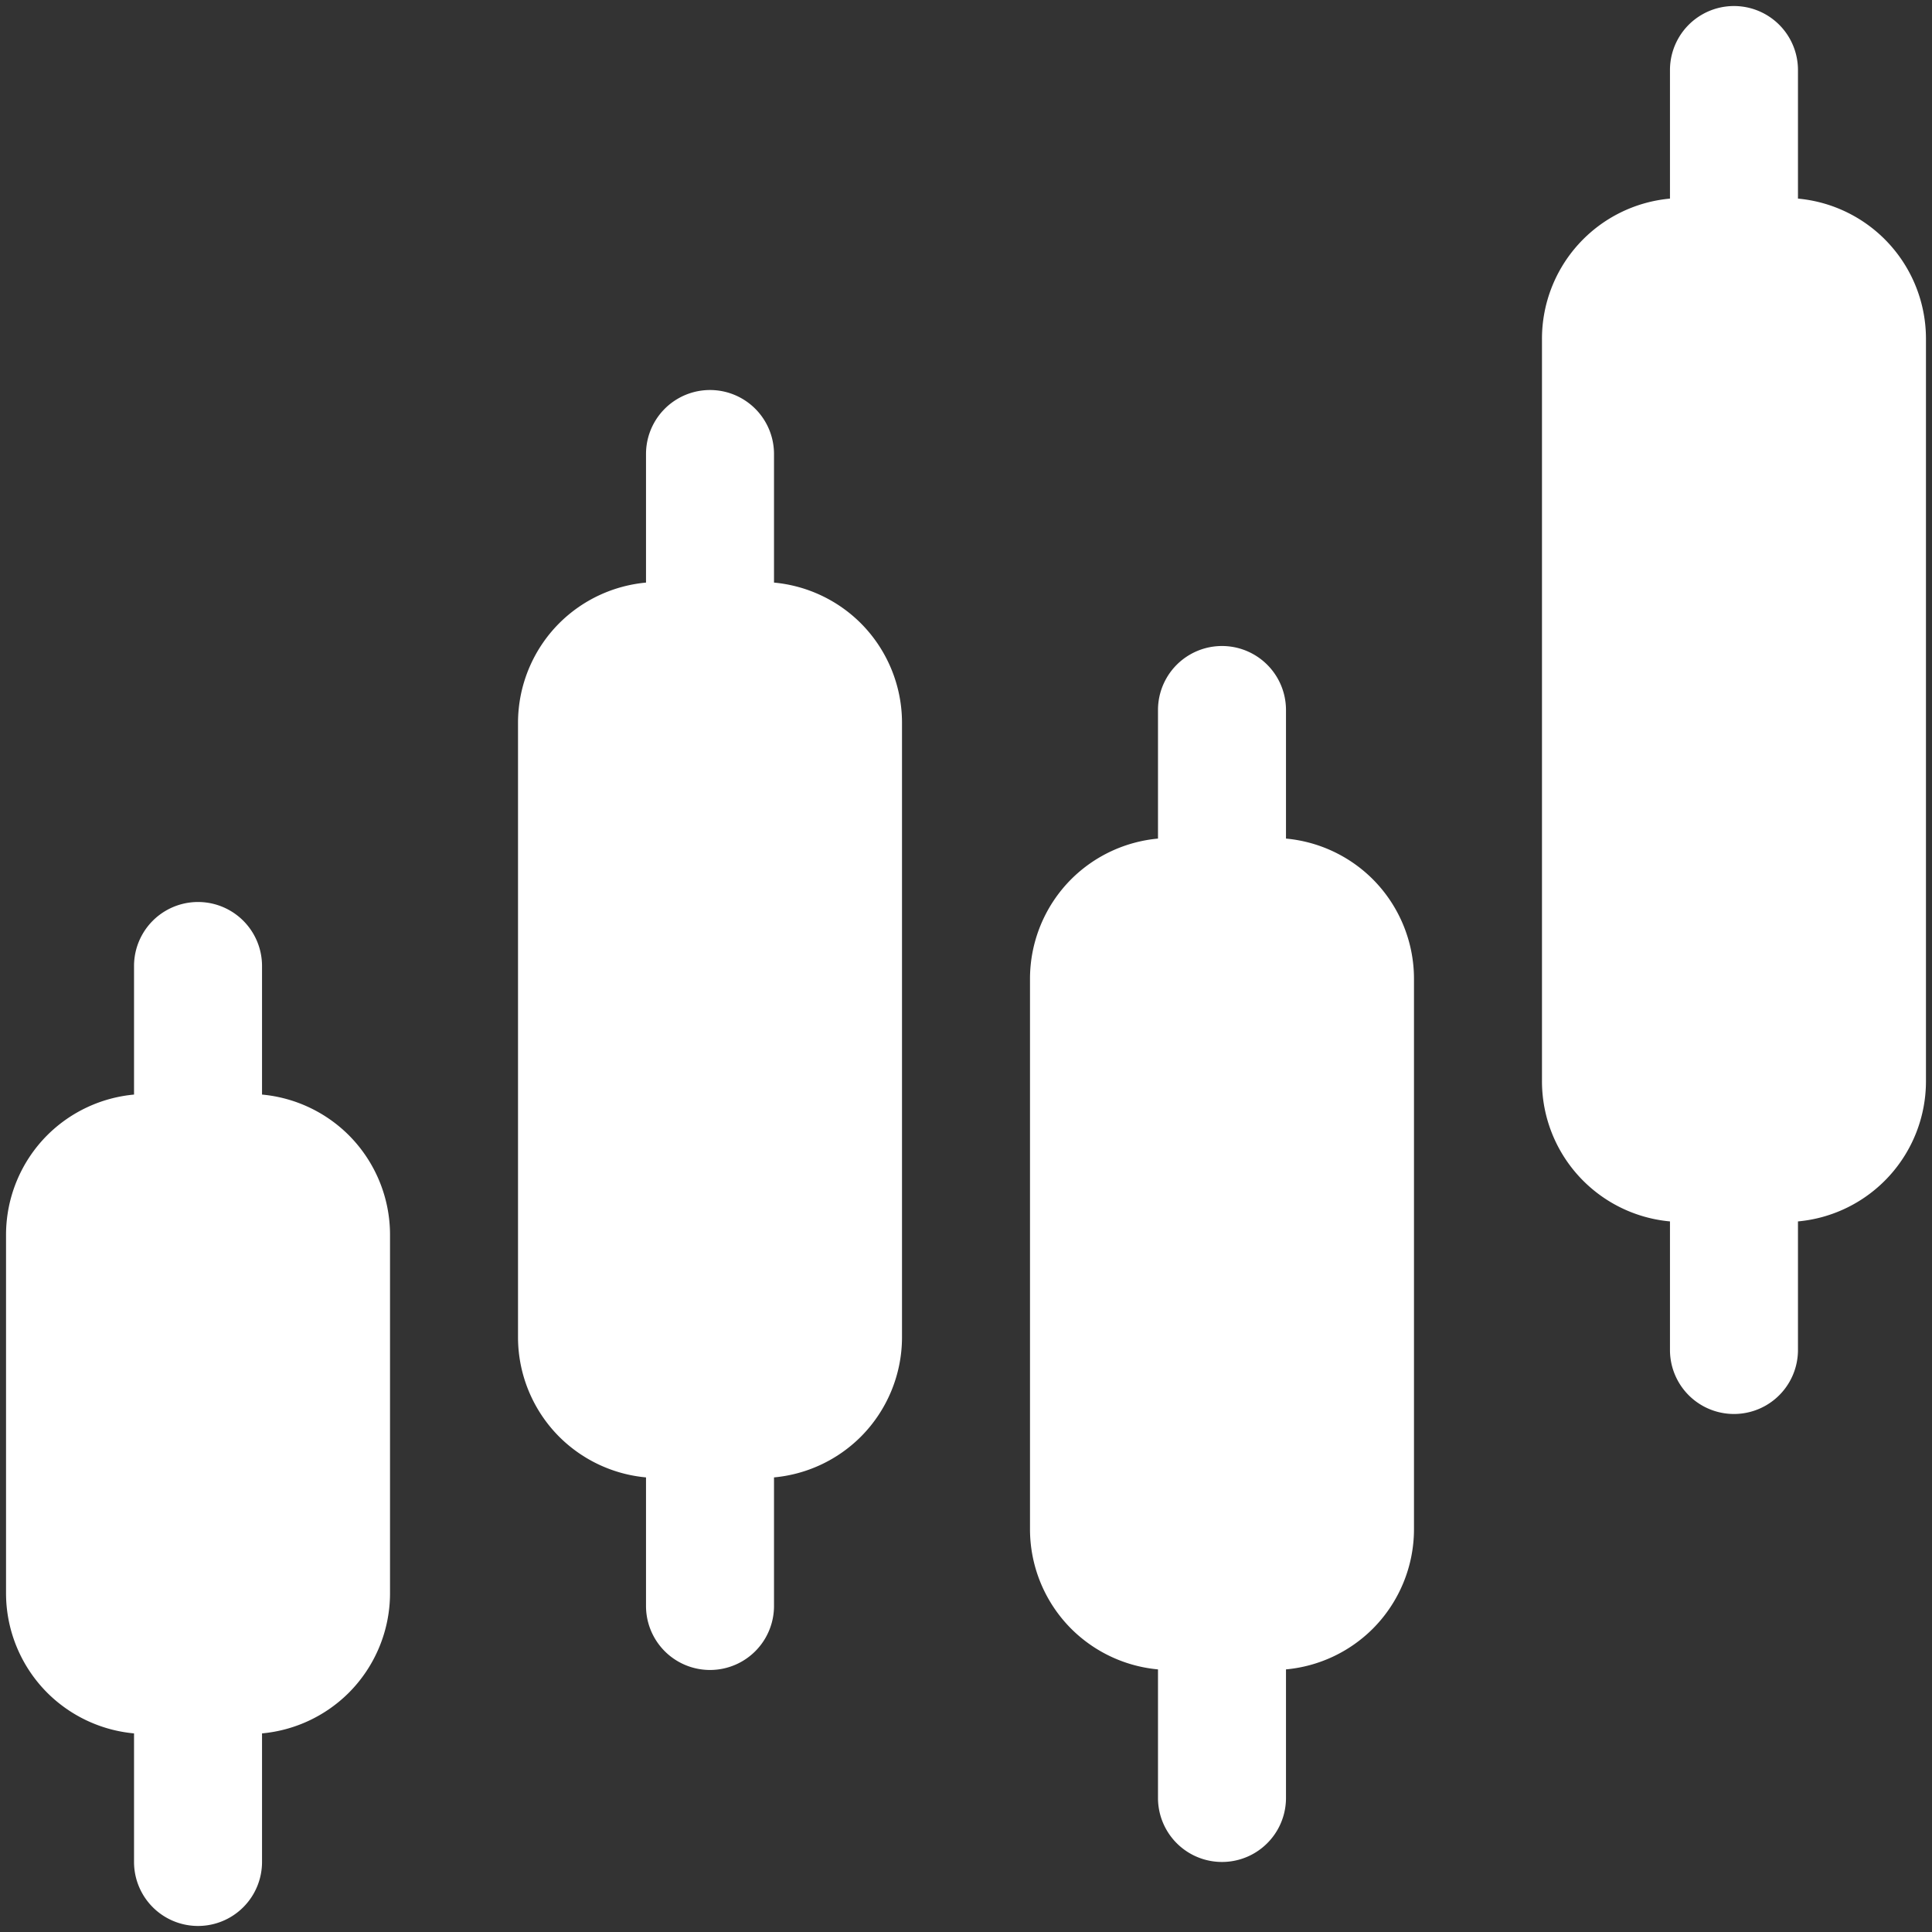 <svg xmlns="http://www.w3.org/2000/svg" version="1.1" xmlns:xlink="http://www.w3.org/1999/xlink" width="512" height="512" x="0" y="0" viewBox="0 0 32 32" style="enable-background:new 0 0 512 512" xml:space="preserve" fill-rule="evenodd" class=""><rect x="0" y="0" width="32" height="32" fill="#333333" stroke="none"/><g transform="matrix(1.06,0,0,1.06,-0.96,-0.96)"><path d="M3 18.009c-.51.047-.99.27-1.356.635A2.205 2.205 0 0 0 1 20.2v5.6c0 .583.232 1.143.644 1.556.366.365.846.588 1.356.635V30a1 1 0 0 0 2 0v-2.009c.51-.047.99-.27 1.356-.635.412-.413.644-.973.644-1.556v-5.6c0-.583-.232-1.143-.644-1.556A2.206 2.206 0 0 0 5 18.009V16a1 1 0 0 0-2 0zM19 14.009c-.51.047-.99.27-1.356.635A2.205 2.205 0 0 0 17 16.2v8.6c0 .583.232 1.143.644 1.556.366.365.846.588 1.356.635V29a1 1 0 0 0 2 0v-2.009c.51-.047.99-.27 1.356-.635.412-.413.644-.973.644-1.556v-8.6c0-.583-.232-1.143-.644-1.556A2.206 2.206 0 0 0 21 14.009V12a1 1 0 0 0-2 0zM11 10.009c-.51.047-.99.27-1.356.635A2.205 2.205 0 0 0 9 12.2v9.6c0 .583.232 1.143.644 1.556.366.365.846.588 1.356.635V26a1 1 0 0 0 2 0v-2.009c.51-.047.99-.27 1.356-.635.412-.413.644-.973.644-1.556v-9.6c0-.583-.232-1.143-.644-1.556A2.206 2.206 0 0 0 13 10.009V8a1 1 0 0 0-2 0zM27 4.009A2.2 2.2 0 0 0 25 6.2v11.6a2.2 2.2 0 0 0 2 2.191V22a1 1 0 0 0 2 0v-2.009a2.2 2.2 0 0 0 2-2.191V6.2a2.2 2.2 0 0 0-2-2.191V2a1 1 0 0 0-2 0z" fill="#ffffff" opacity="1" data-original="#000000"></path></g></svg>
